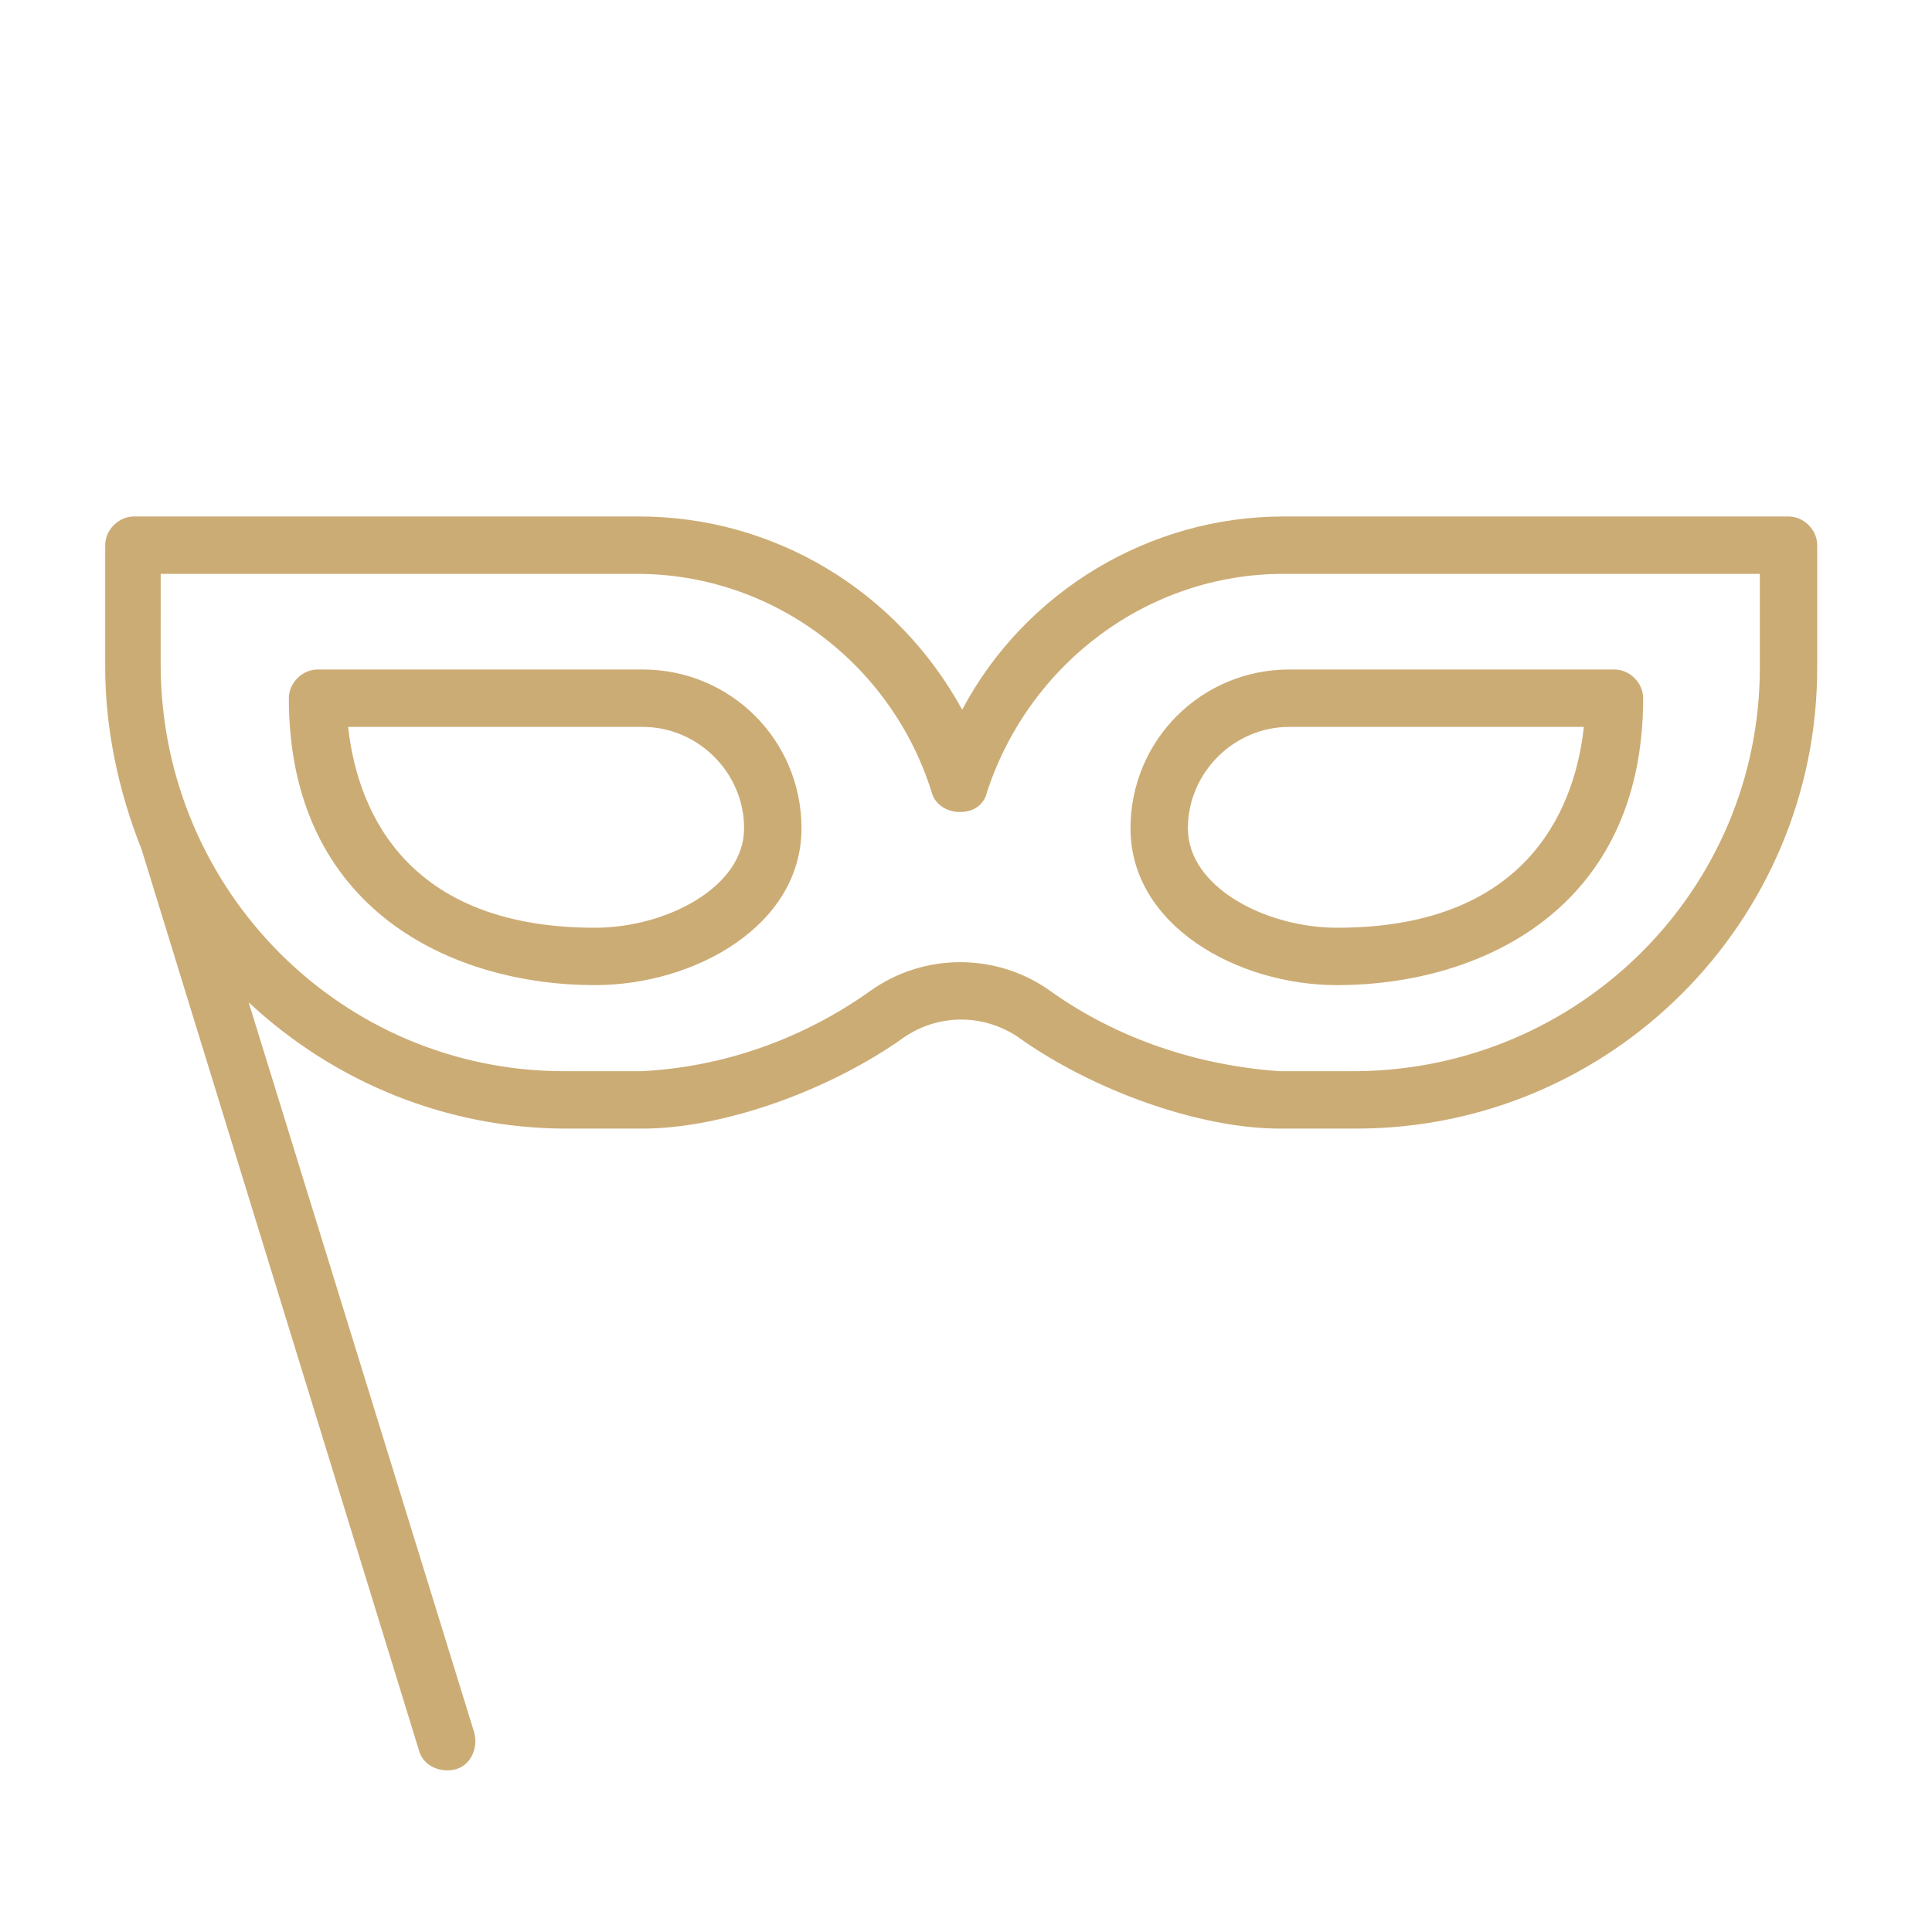 <?xml version="1.0" encoding="UTF-8"?> <!-- Generator: Adobe Illustrator 23.1.0, SVG Export Plug-In . SVG Version: 6.00 Build 0) --> <svg xmlns="http://www.w3.org/2000/svg" xmlns:xlink="http://www.w3.org/1999/xlink" id="Слой_1" x="0px" y="0px" viewBox="0 0 101 101" style="enable-background:new 0 0 101 101;" xml:space="preserve"> <style type="text/css"> .st0{fill:#CCAC75;} </style> <title>hhhArtboard 2 copy 10 копия 14</title> <path class="st0" d="M93.5,27H67.1c-7,0-13.5,3.9-16.8,10.1C46.9,30.9,40.5,27,33.4,27H7c-0.8,0-1.5,0.7-1.5,1.5v6.4 c0,3.2,0.7,6.5,1.9,9.5l14.5,47.1c0.2,0.8,1.1,1.2,1.9,1c0.8-0.2,1.2-1.1,1-1.9L13,52.4c4.5,4.2,10.4,6.6,16.6,6.6h4 c4.2,0,9.8-2,13.7-4.8c1.8-1.2,4.1-1.2,5.9,0C57.1,57,62.7,59,66.9,59h4C84.2,59,95,48.2,95,34.9v-6.4C95,27.7,94.3,27,93.5,27z M92,34.9c0,11.6-9.4,21-21.1,21.1h-4c-4.3-0.3-8.5-1.7-12-4.2c-2.8-2-6.6-2-9.4,0c-3.5,2.5-7.7,4-12,4.2h-4 c-11.6,0-21-9.4-21.1-21.1V30h24.9c7.1,0,13.3,4.7,15.4,11.4c0.2,0.8,1.1,1.2,1.9,1c0.5-0.1,0.9-0.5,1-1C53.8,34.7,60,30,67.1,30H92 V34.9z"></path> <path class="st0" d="M59.1,43.3c0,5.1,5.6,8.2,10.8,8.2c7.4,0,16-3.9,16-15c0-0.8-0.7-1.5-1.5-1.5h-17C62.8,35,59.1,38.7,59.1,43.3z M67.4,38h15.4c-0.4,3.7-2.5,10.5-12.9,10.5c-3.7,0-7.8-2.1-7.8-5.2C62.1,40.4,64.5,38,67.4,38z"></path> <path class="st0" d="M33.6,35h-17c-0.8,0-1.5,0.7-1.5,1.5c0,11.1,8.6,15,16,15c5.2,0,10.8-3.1,10.8-8.2C41.9,38.7,38.2,35,33.6,35z M31.1,48.5c-10.4,0-12.5-6.8-12.9-10.5h15.4c2.9,0,5.3,2.4,5.3,5.3C38.9,46.4,34.8,48.5,31.1,48.5z"></path> </svg> 